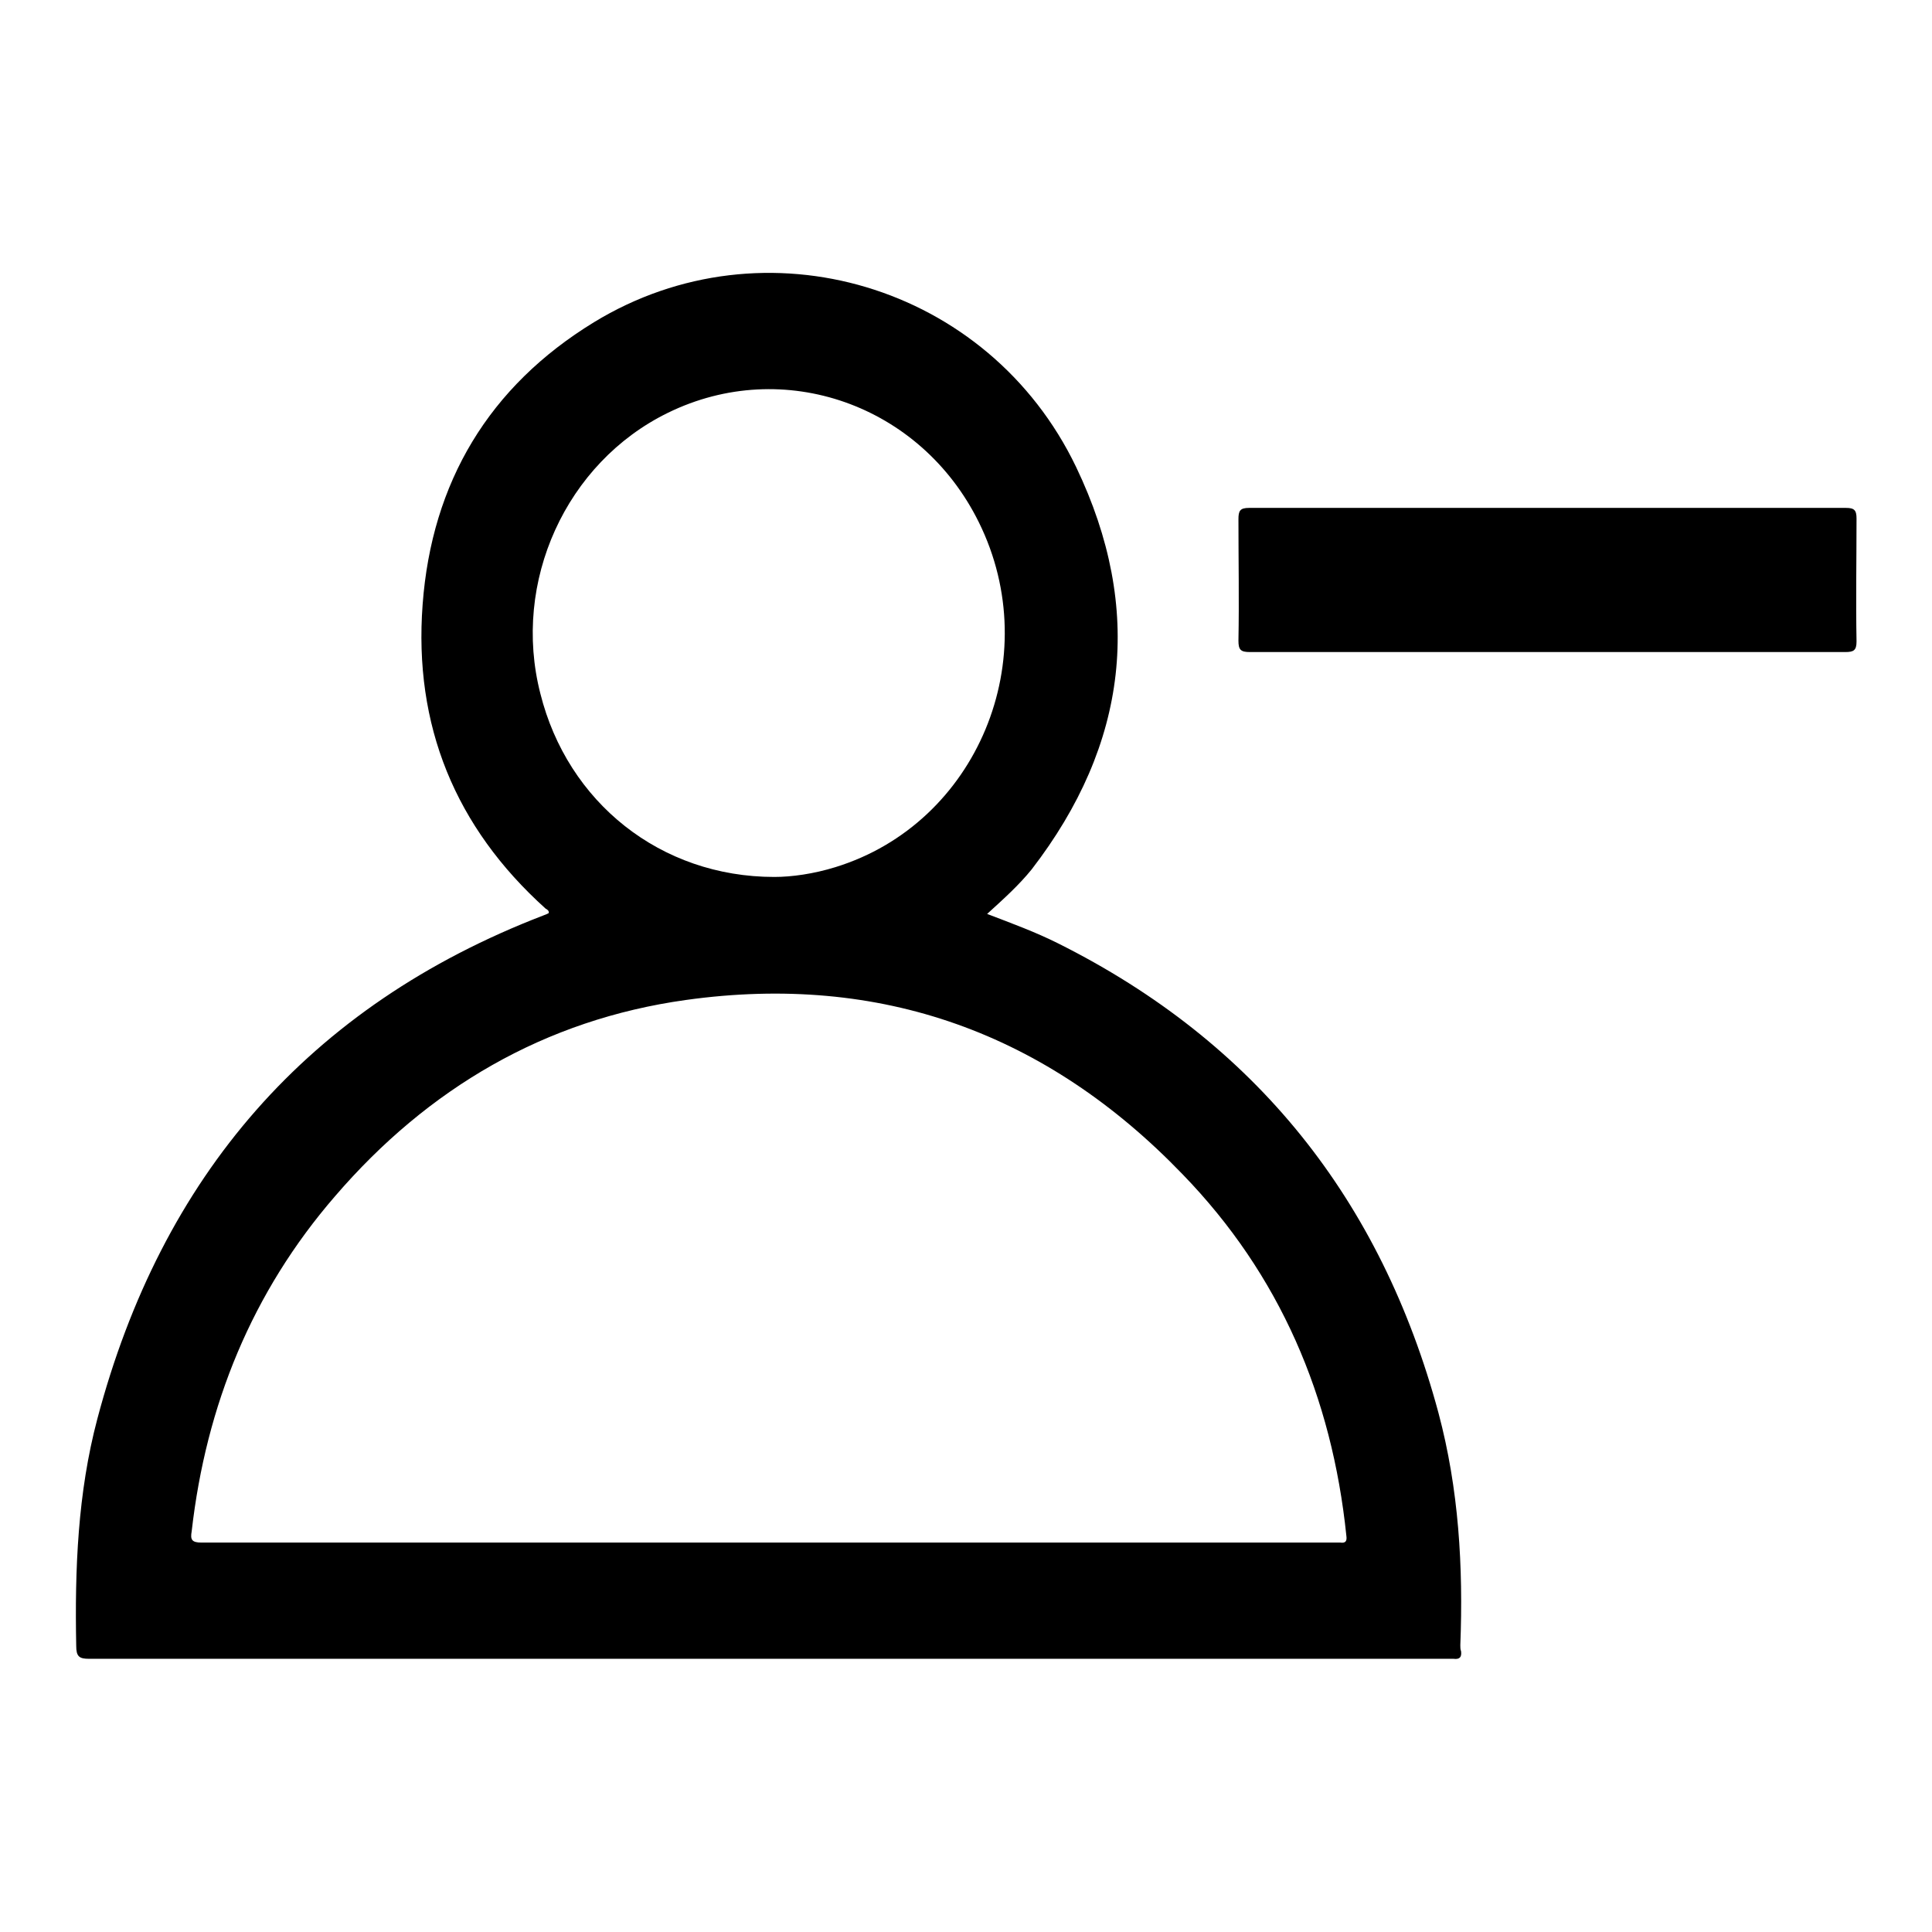 <?xml version="1.0" encoding="utf-8"?>
<!-- Svg Vector Icons : http://www.onlinewebfonts.com/icon -->
<!DOCTYPE svg PUBLIC "-//W3C//DTD SVG 1.1//EN" "http://www.w3.org/Graphics/SVG/1.1/DTD/svg11.dtd">
<svg version="1.1" xmlns="http://www.w3.org/2000/svg" xmlns:xlink="http://www.w3.org/1999/xlink" x="0px" y="0px" viewBox="0 0 256 256" enable-background="new 0 0 256 256" xml:space="preserve">
<g><g><path fill="#000000" d="M204.9,86.4c-13.1,0-26.2,0-39.3,0c-1.2,0-1.5-0.3-1.5-1.5c0.1-5.4,0-10.7,0-16.1c0-1.1,0.2-1.5,1.4-1.5c26.3,0,52.7,0,79.1,0c1.1,0,1.4,0.3,1.4,1.4c0,5.4-0.1,10.8,0,16.3c0,1.2-0.4,1.4-1.5,1.4C231.3,86.4,218.1,86.4,204.9,86.4z"/><path fill="#000000" d="M193.5,218c0.4-10.4-0.2-20.7-2.9-30.8c-7.6-28.2-24.2-49.1-50.4-62.2c-3-1.5-6-2.6-9.4-3.9c2.2-2,4.2-3.8,5.9-5.9c12.8-16.6,14.9-34.5,5.9-53.3C131,37.7,101.3,28.9,78.7,42.7C64.8,51.2,57.2,63.9,56,80.1c-1.2,16,4.3,29.5,16.3,40.3c0.2,0.1,0.5,0.3,0.4,0.6c-0.2,0.1-0.4,0.2-0.7,0.3c-31.2,12-50.6,34.6-59.1,66.7c-2.6,9.8-3,19.9-2.8,30.1c0,1.4,0.4,1.7,1.7,1.7c60,0,120,0,180.1,0c0.2,0,0.4,0,0.7,0c0.8,0.1,1.1-0.2,1-1C193.5,218.6,193.5,218.2,193.5,218z M71.6,91.9C67.8,77.1,75,61.3,88.5,54.7c15.3-7.5,33.5-1.1,41.2,14.5c8.9,18-0.2,39.9-19,45.7c-2.9,0.9-5.8,1.3-8.1,1.3C87.5,116.2,75.2,106.3,71.6,91.9z M177.6,204.4c-0.3,0-0.7,0-1,0c-24.9,0-49.8,0-74.7,0c-25.1,0-50.1,0-75.2,0c-1.3,0-1.5-0.4-1.3-1.5c1.9-16.7,8-31.7,19-44.4c12.3-14.3,27.8-23.4,46.5-26c25.8-3.6,47.8,4.4,65.8,23.1c12.9,13.3,19.8,29.5,21.7,47.9C178.5,204.2,178.3,204.5,177.6,204.4z"/></g></g>
</svg>